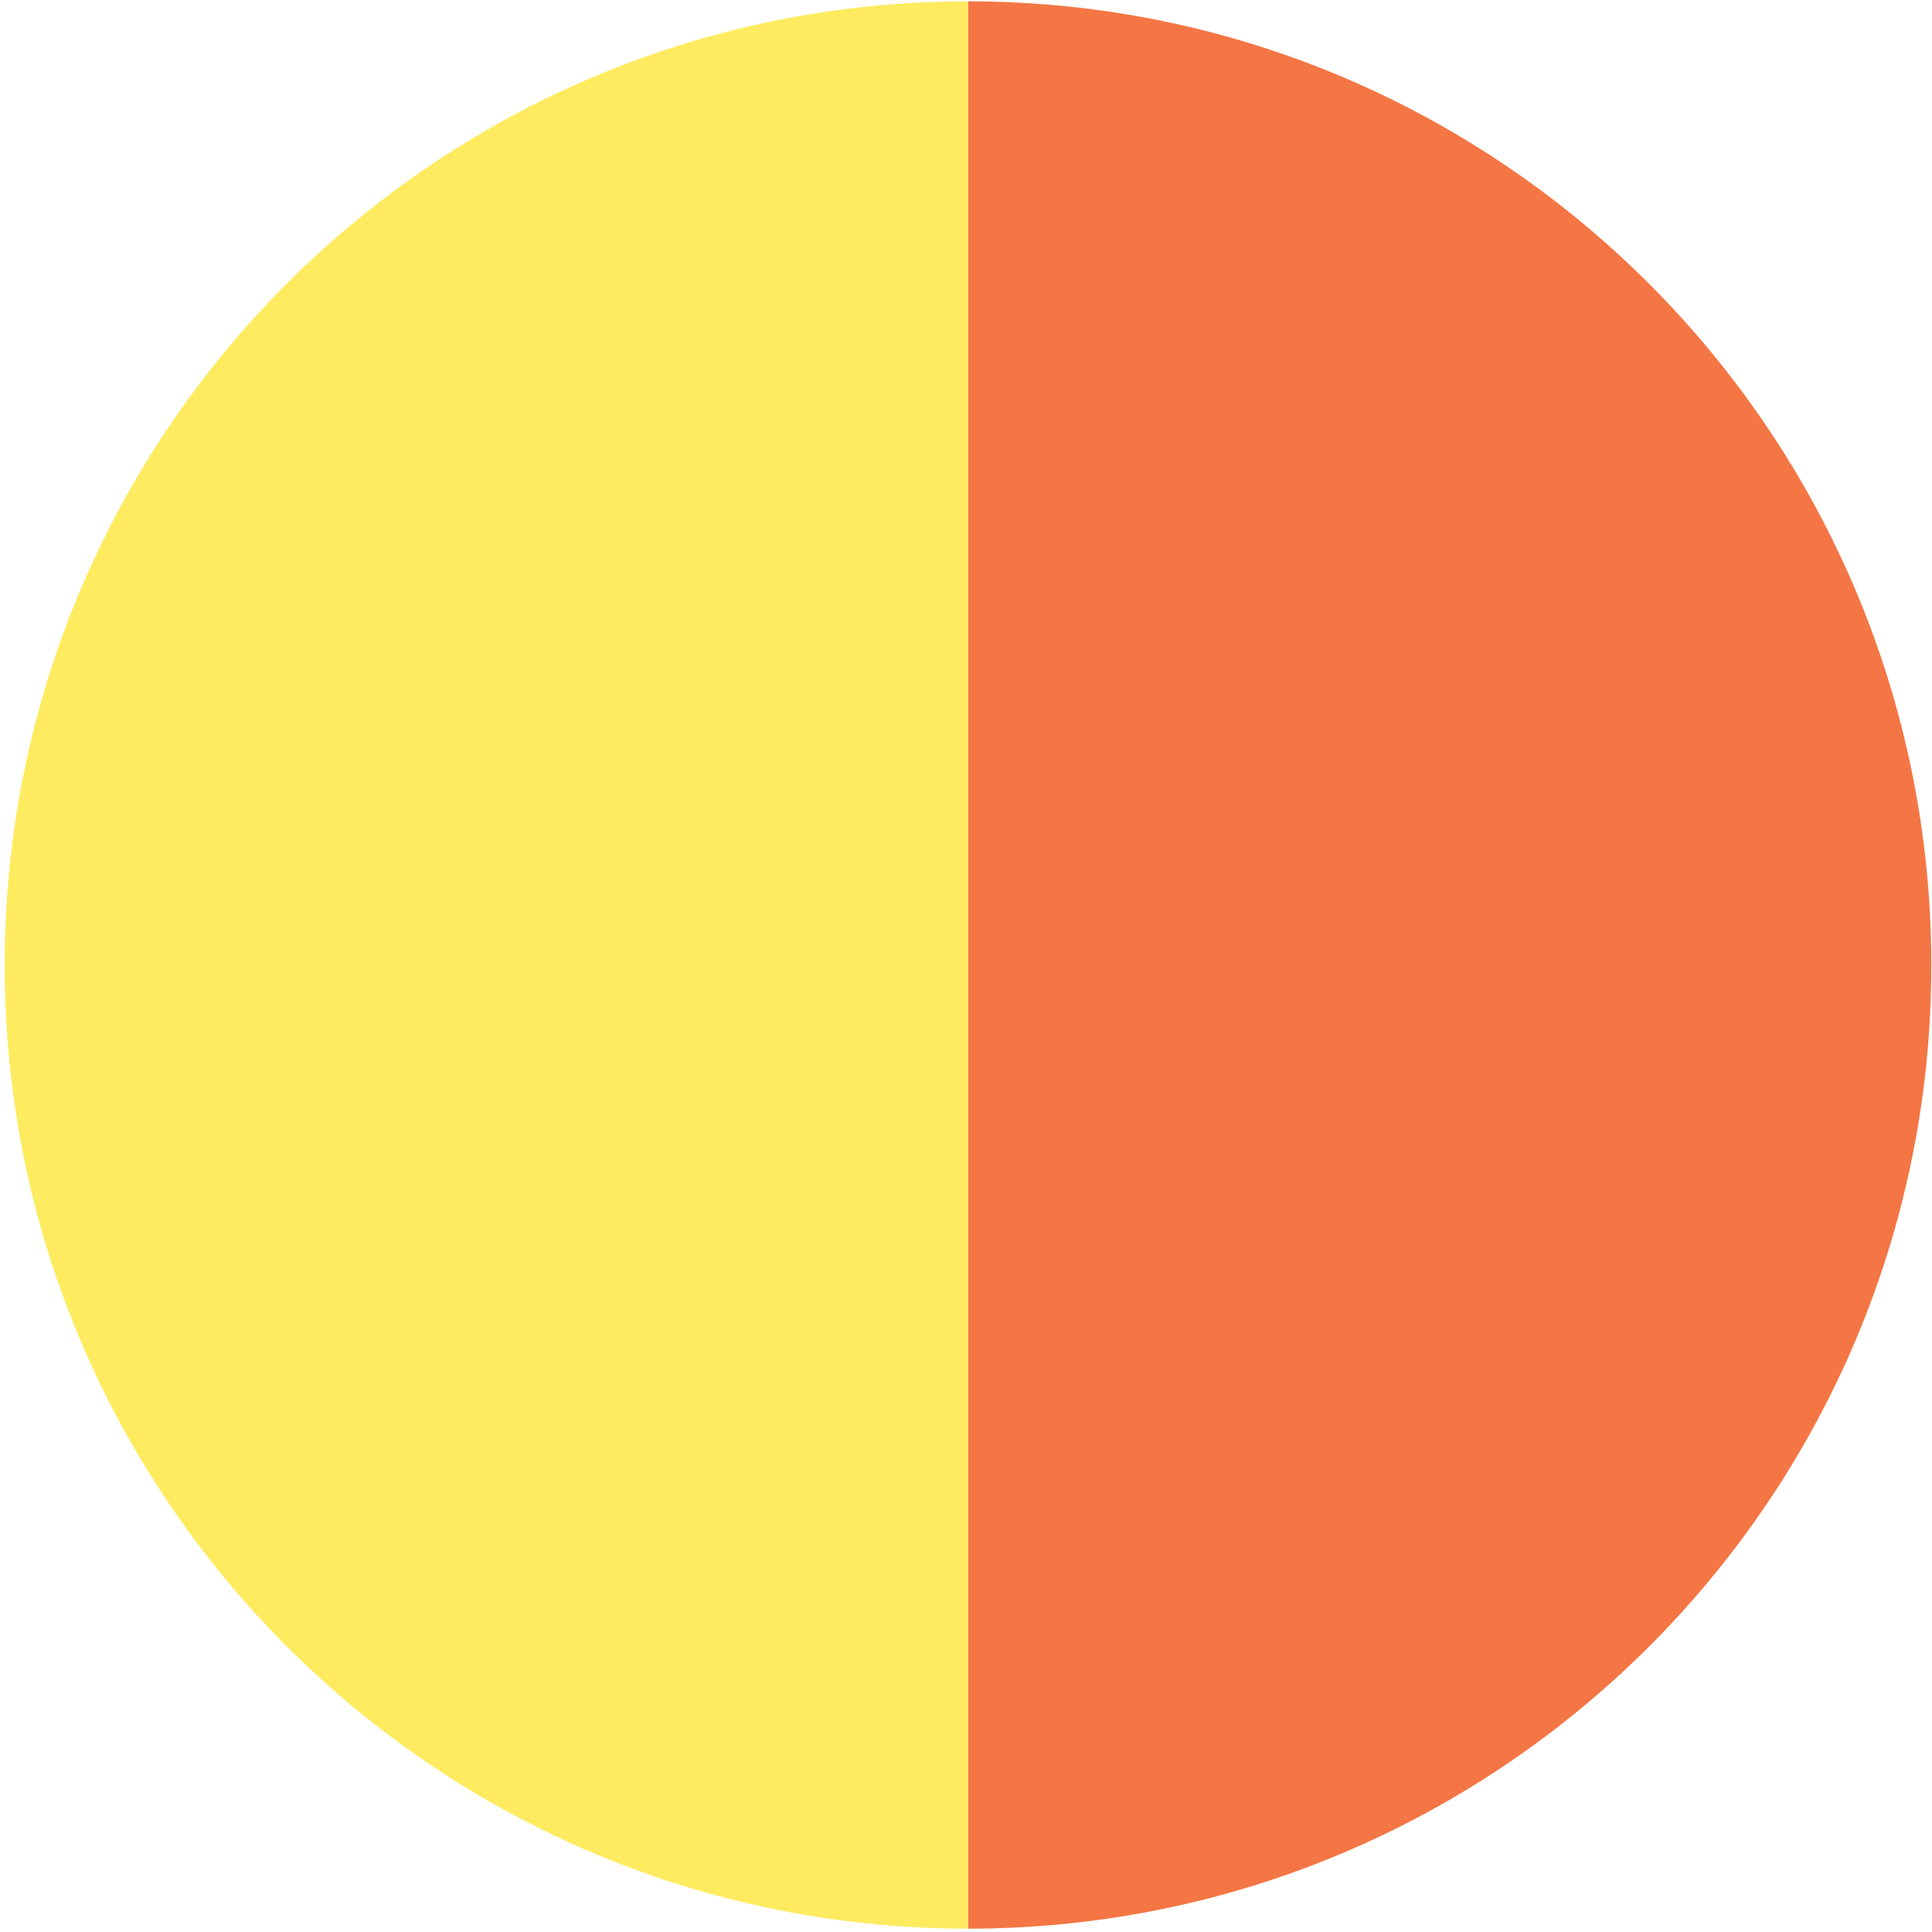 <?xml version="1.0" encoding="UTF-8"?>
<svg id="Layer_1" xmlns="http://www.w3.org/2000/svg" version="1.1" viewBox="0 0 290 290">
  <!-- Generator: Adobe Illustrator 29.3.0, SVG Export Plug-In . SVG Version: 2.1.0 Build 146)  -->
  <defs>
    <style>
      .st0 {
        fill: #f47644;
      }

      .st1 {
        fill: #feeb60;
      }
    </style>
  </defs>
  <g id="Kreis_1_orange">
    <path id="Pfad_5" class="st0" d="M145.3.2v289.3c79.9,0,144.6-64.8,144.6-144.6S225.2.2,145.3.2"/>
  </g>
  <g id="Kreis_gelb">
    <g>
      <path class="st1" d="M145.3.2h0C65.4.2.7,65,.7,144.9s64.8,144.6,144.6,144.6V.2Z"/>
      <path class="st1" d="M289.9,144.9h0c0,56.7-32.7,105.8-80.2,129.5,47.5-23.7,80.2-72.8,80.2-129.5h0Z"/>
    </g>
  </g>
</svg>